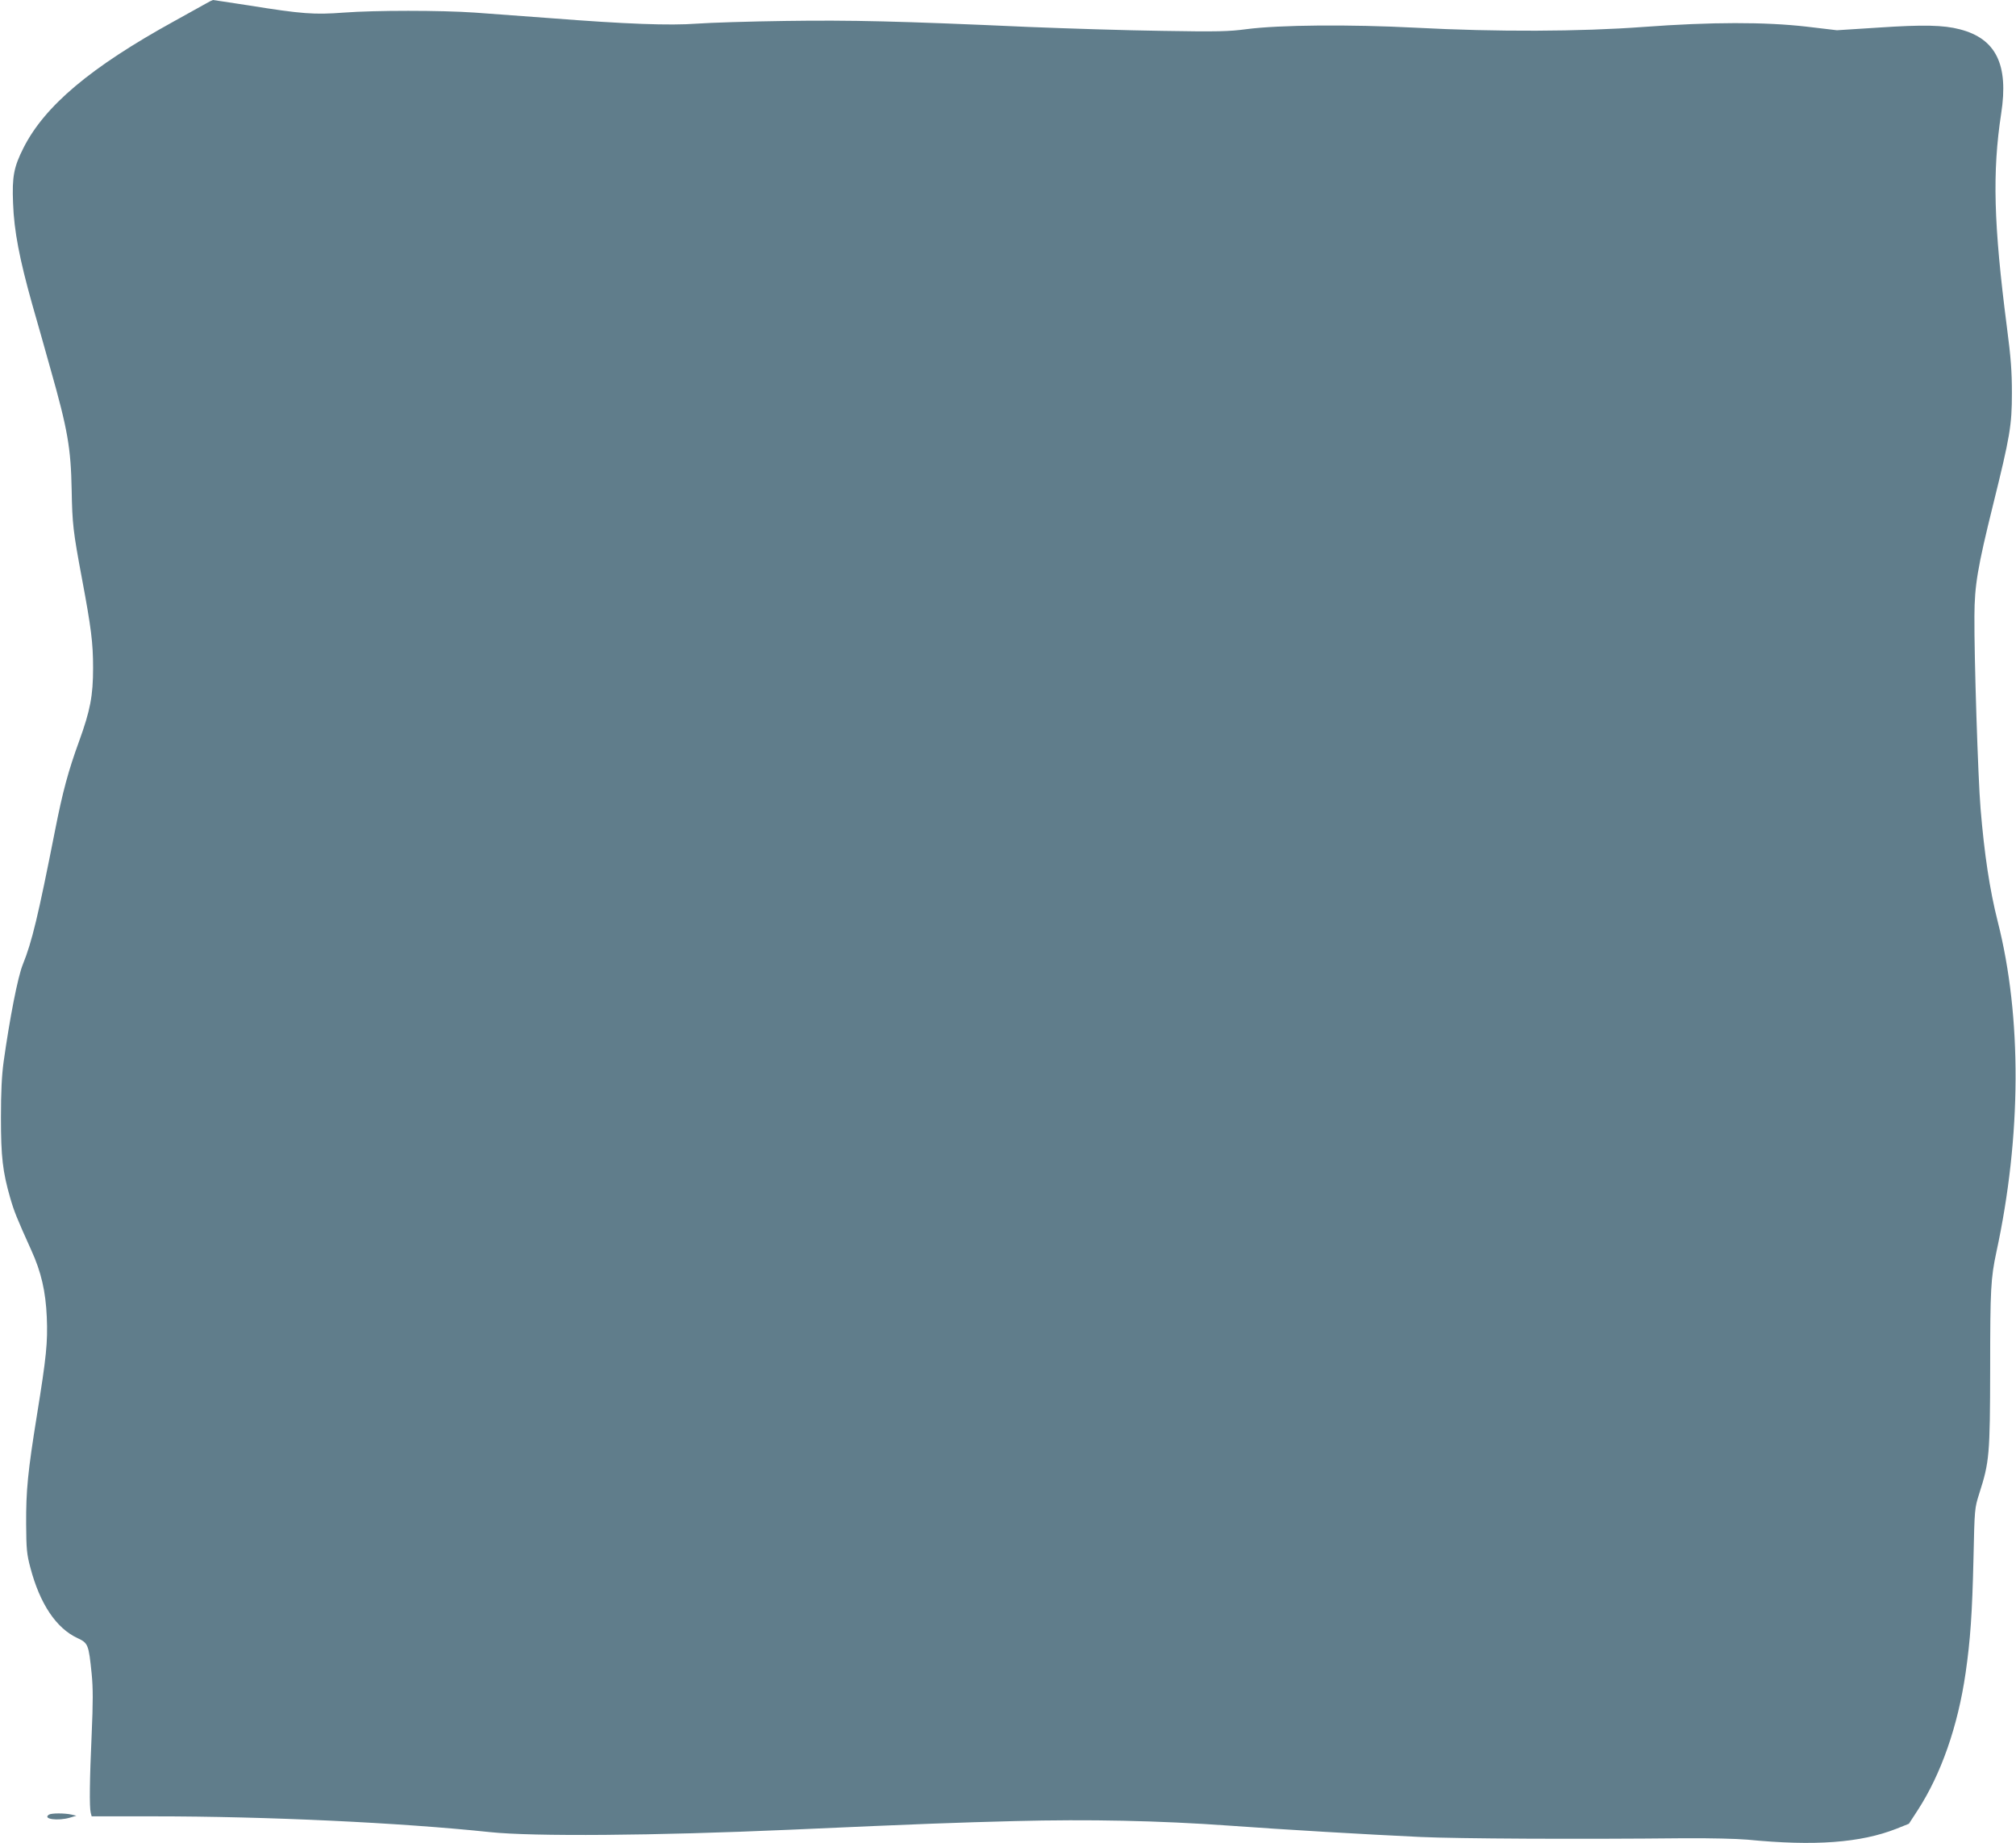 <?xml version="1.0" standalone="no"?>
<!DOCTYPE svg PUBLIC "-//W3C//DTD SVG 20010904//EN"
 "http://www.w3.org/TR/2001/REC-SVG-20010904/DTD/svg10.dtd">
<svg version="1.0" xmlns="http://www.w3.org/2000/svg"
 width="1280pt" height="1170pt" viewBox="0 0 1280 1170"
 preserveAspectRatio="xMidYMid meet">
<g transform="translate(0,1170) scale(0.1,-0.1)"
fill="#607d8b" stroke="none">
<path d="M1305 11676 c-22 -12 -112 -62 -200 -111 -530 -292 -821 -537 -956
-804 -61 -121 -73 -181 -66 -351 6 -175 41 -355 121 -640 31 -107 83 -292 116
-410 110 -387 130 -504 135 -770 4 -216 9 -262 65 -561 59 -315 71 -409 71
-569 0 -177 -18 -270 -89 -466 -69 -189 -104 -320 -152 -563 -108 -547 -147
-710 -205 -853 -32 -78 -83 -341 -122 -618 -12 -88 -17 -192 -17 -355 0 -249
11 -343 59 -510 25 -86 41 -126 134 -332 63 -138 91 -262 98 -423 7 -161 -3
-255 -62 -620 -59 -366 -70 -481 -69 -695 1 -159 4 -191 27 -277 60 -228 163
-383 298 -446 69 -32 72 -41 91 -227 9 -93 9 -178 0 -385 -13 -286 -15 -462
-6 -497 l6 -23 402 0 c707 0 1558 -40 2126 -100 277 -29 1041 -23 1905 15 872
39 1048 45 1430 55 468 12 912 3 1360 -29 341 -25 872 -56 1215 -72 235 -11
1003 -15 1675 -8 162 1 331 -3 400 -9 427 -42 718 -20 945 69 l80 32 56 86
c148 228 255 533 304 871 30 208 42 377 50 725 7 319 7 320 37 415 64 200 68
243 69 795 0 501 4 570 39 735 160 738 163 1494 9 2100 -51 201 -85 428 -109
717 -16 189 -41 964 -39 1223 1 194 19 304 119 708 107 432 119 502 119 707 0
135 -6 222 -32 420 -84 651 -93 982 -36 1355 48 310 -33 475 -263 534 -103 27
-232 30 -514 11 l-266 -17 -194 23 c-261 30 -603 30 -1034 -2 -403 -30 -933
-32 -1445 -5 -424 22 -866 18 -1075 -9 -112 -15 -185 -17 -535 -11 -223 3
-605 15 -850 25 -824 37 -1125 44 -1545 38 -225 -3 -477 -11 -559 -17 -175
-13 -447 -3 -936 35 -173 13 -387 29 -475 35 -217 15 -634 15 -832 0 -188 -14
-264 -9 -606 46 -120 18 -221 34 -225 34 -4 -1 -25 -11 -47 -24z"/>
<path d="M311 181 c-44 -28 56 -42 134 -19 l40 12 -30 7 c-44 10 -128 10 -144
0z"/>
</g>
</svg>

